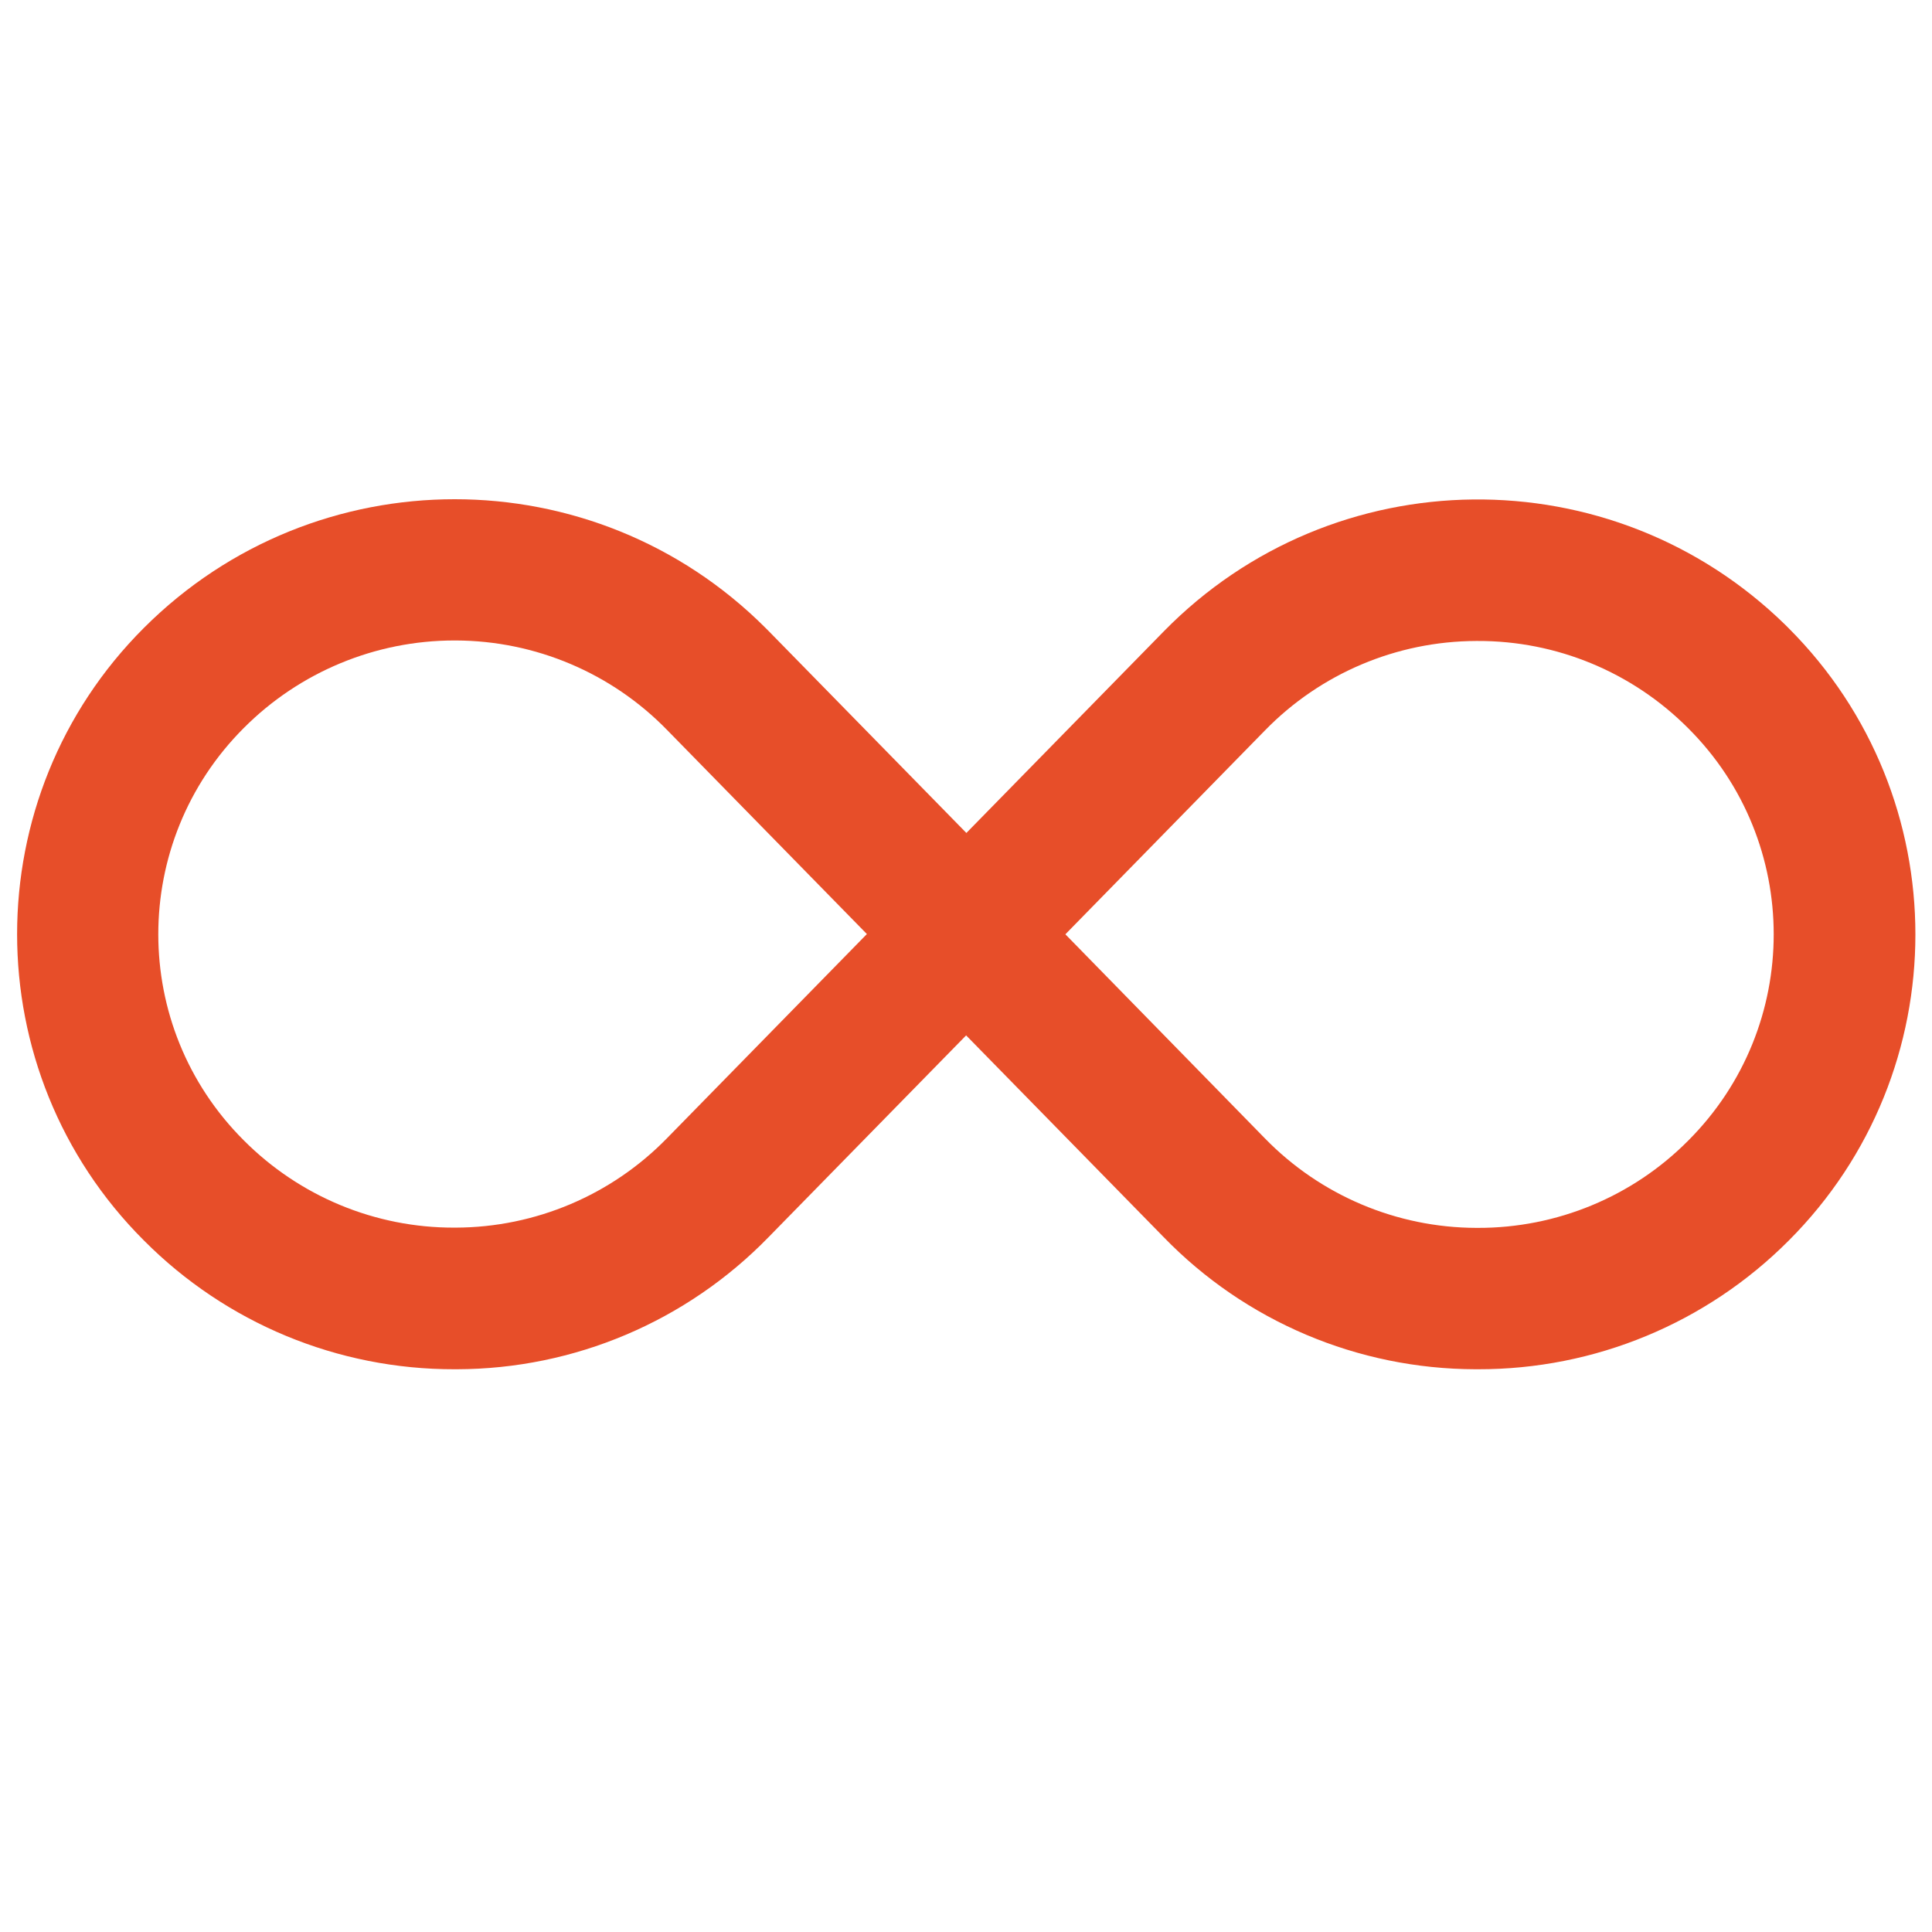 <?xml version="1.0" encoding="utf-8"?>
<!-- Generator: Adobe Illustrator 26.4.0, SVG Export Plug-In . SVG Version: 6.00 Build 0)  -->
<svg version="1.1" id="Ebene_1" xmlns="http://www.w3.org/2000/svg" xmlns:xlink="http://www.w3.org/1999/xlink" x="0px" y="0px"
	 viewBox="0 0 768 768" style="enable-background:new 0 0 768 768;" xml:space="preserve">
<style type="text/css">
	.st0{fill:#E74E29;}
</style>
<path class="st0" d="M587.5,544.3h-1c-46.7-0.1-91.4-19-123.9-52.5L344.7,371.4l117.9-120.4c67.5-68.9,178.1-70.1,247.1-2.6
	c0.4,0.4,0.9,0.9,1.3,1.3c67.2,67.2,67.2,176.3,0,243.5c0,0,0,0,0,0l0,0C678.3,526,633.9,544.4,587.5,544.3z M423.5,371.4l79.3,81.1
	c22.1,22.7,52.4,35.5,84,35.6h0.6c31.4,0.1,61.6-12.4,83.7-34.7l0,0c45.3-45.3,45.3-118.7,0-163.9c-22.2-22.3-52.3-34.8-83.7-34.7
	h-0.6c-31.6,0.1-61.9,12.9-84,35.6L423.5,371.4z"/>
<path class="st0" d="M180.7,544.3c-46.4,0.1-90.8-18.3-123.5-51.2C-10,426-10,316.7,57.2,249.6l0,0c68.2-68.2,178.9-68.2,247.1,0
	c0.4,0.4,0.9,0.9,1.3,1.3l117.9,120.4L305.5,491.8c-32.6,33.5-77.2,52.4-123.9,52.5H180.7z M96.9,289.4
	c-45.3,45.3-45.3,118.7,0,163.9c22.2,22.3,52.3,34.8,83.7,34.7h0.6c31.6-0.1,61.9-12.9,84-35.6l79.4-81.1l-79.4-81.1
	c-22.1-22.7-52.4-35.5-84-35.6h-0.6C149.3,254.6,119.1,267.1,96.9,289.4z"/>
</svg>
